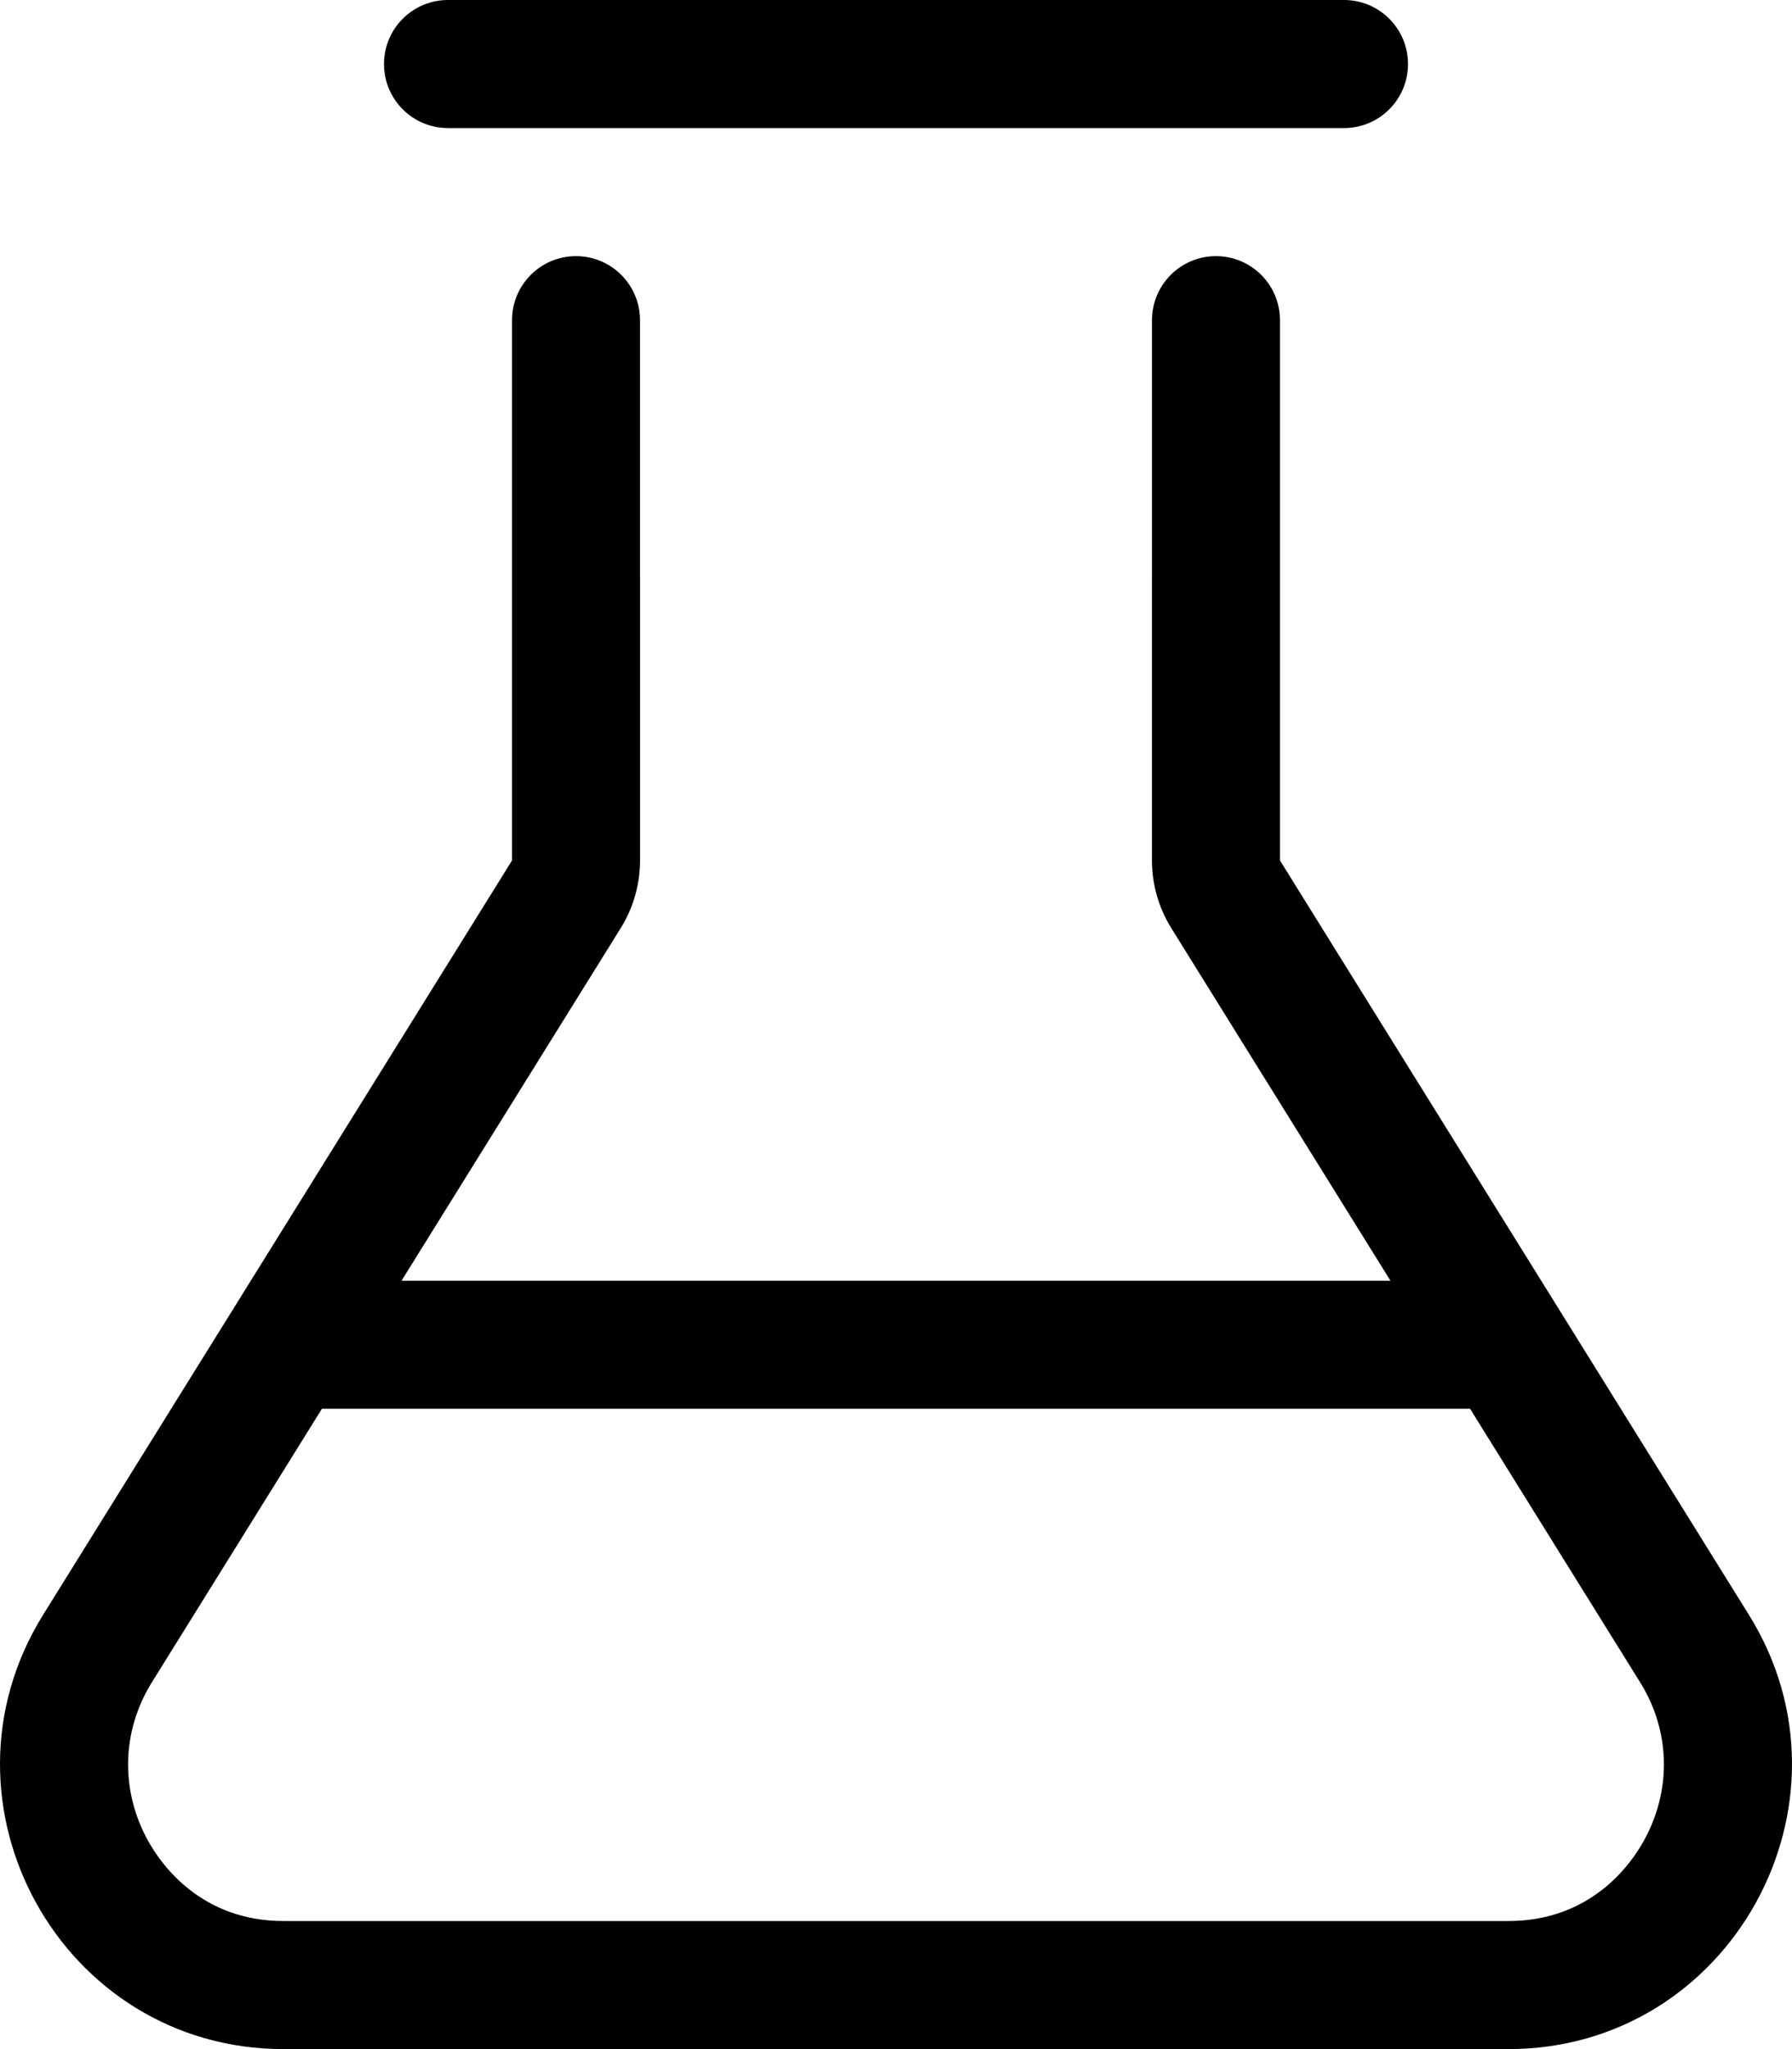 <svg xmlns="http://www.w3.org/2000/svg" viewBox="0 0 448 512"><!-- Font Awesome Pro 6.0.0-alpha2 by @fontawesome - https://fontawesome.com License - https://fontawesome.com/license (Commercial License) --><path d="M437.232 403.5L319.992 215V79.996C319.992 71.162 312.83 64 303.996 64S288 71.162 288 79.996V144H287.992V215.002C287.992 220.975 289.664 226.828 292.818 231.9L347.613 320H100.387L155.18 231.902C158.336 226.828 160.008 220.975 160.008 215V144H160V79.996C160 71.162 152.838 64 144.004 64S128.008 71.162 128.008 79.996V215L10.767 403.5C-18.479 450.625 15.267 512 70.889 512H377.111C432.732 512 466.478 450.5 437.232 403.5ZM410.932 460C407.592 466.014 397.609 480 377.111 480H70.889C50.383 480 40.406 466.047 37.068 460.047C30.043 447.42 30.377 432.59 37.941 420.4L80.484 352H367.515L410.062 420.406C417.627 432.562 417.953 447.363 410.932 460ZM112 32H336C344.844 32 352 24.844 352 16S344.844 0 336 0H112C103.156 0 96 7.156 96 16S103.156 32 112 32Z"/></svg>